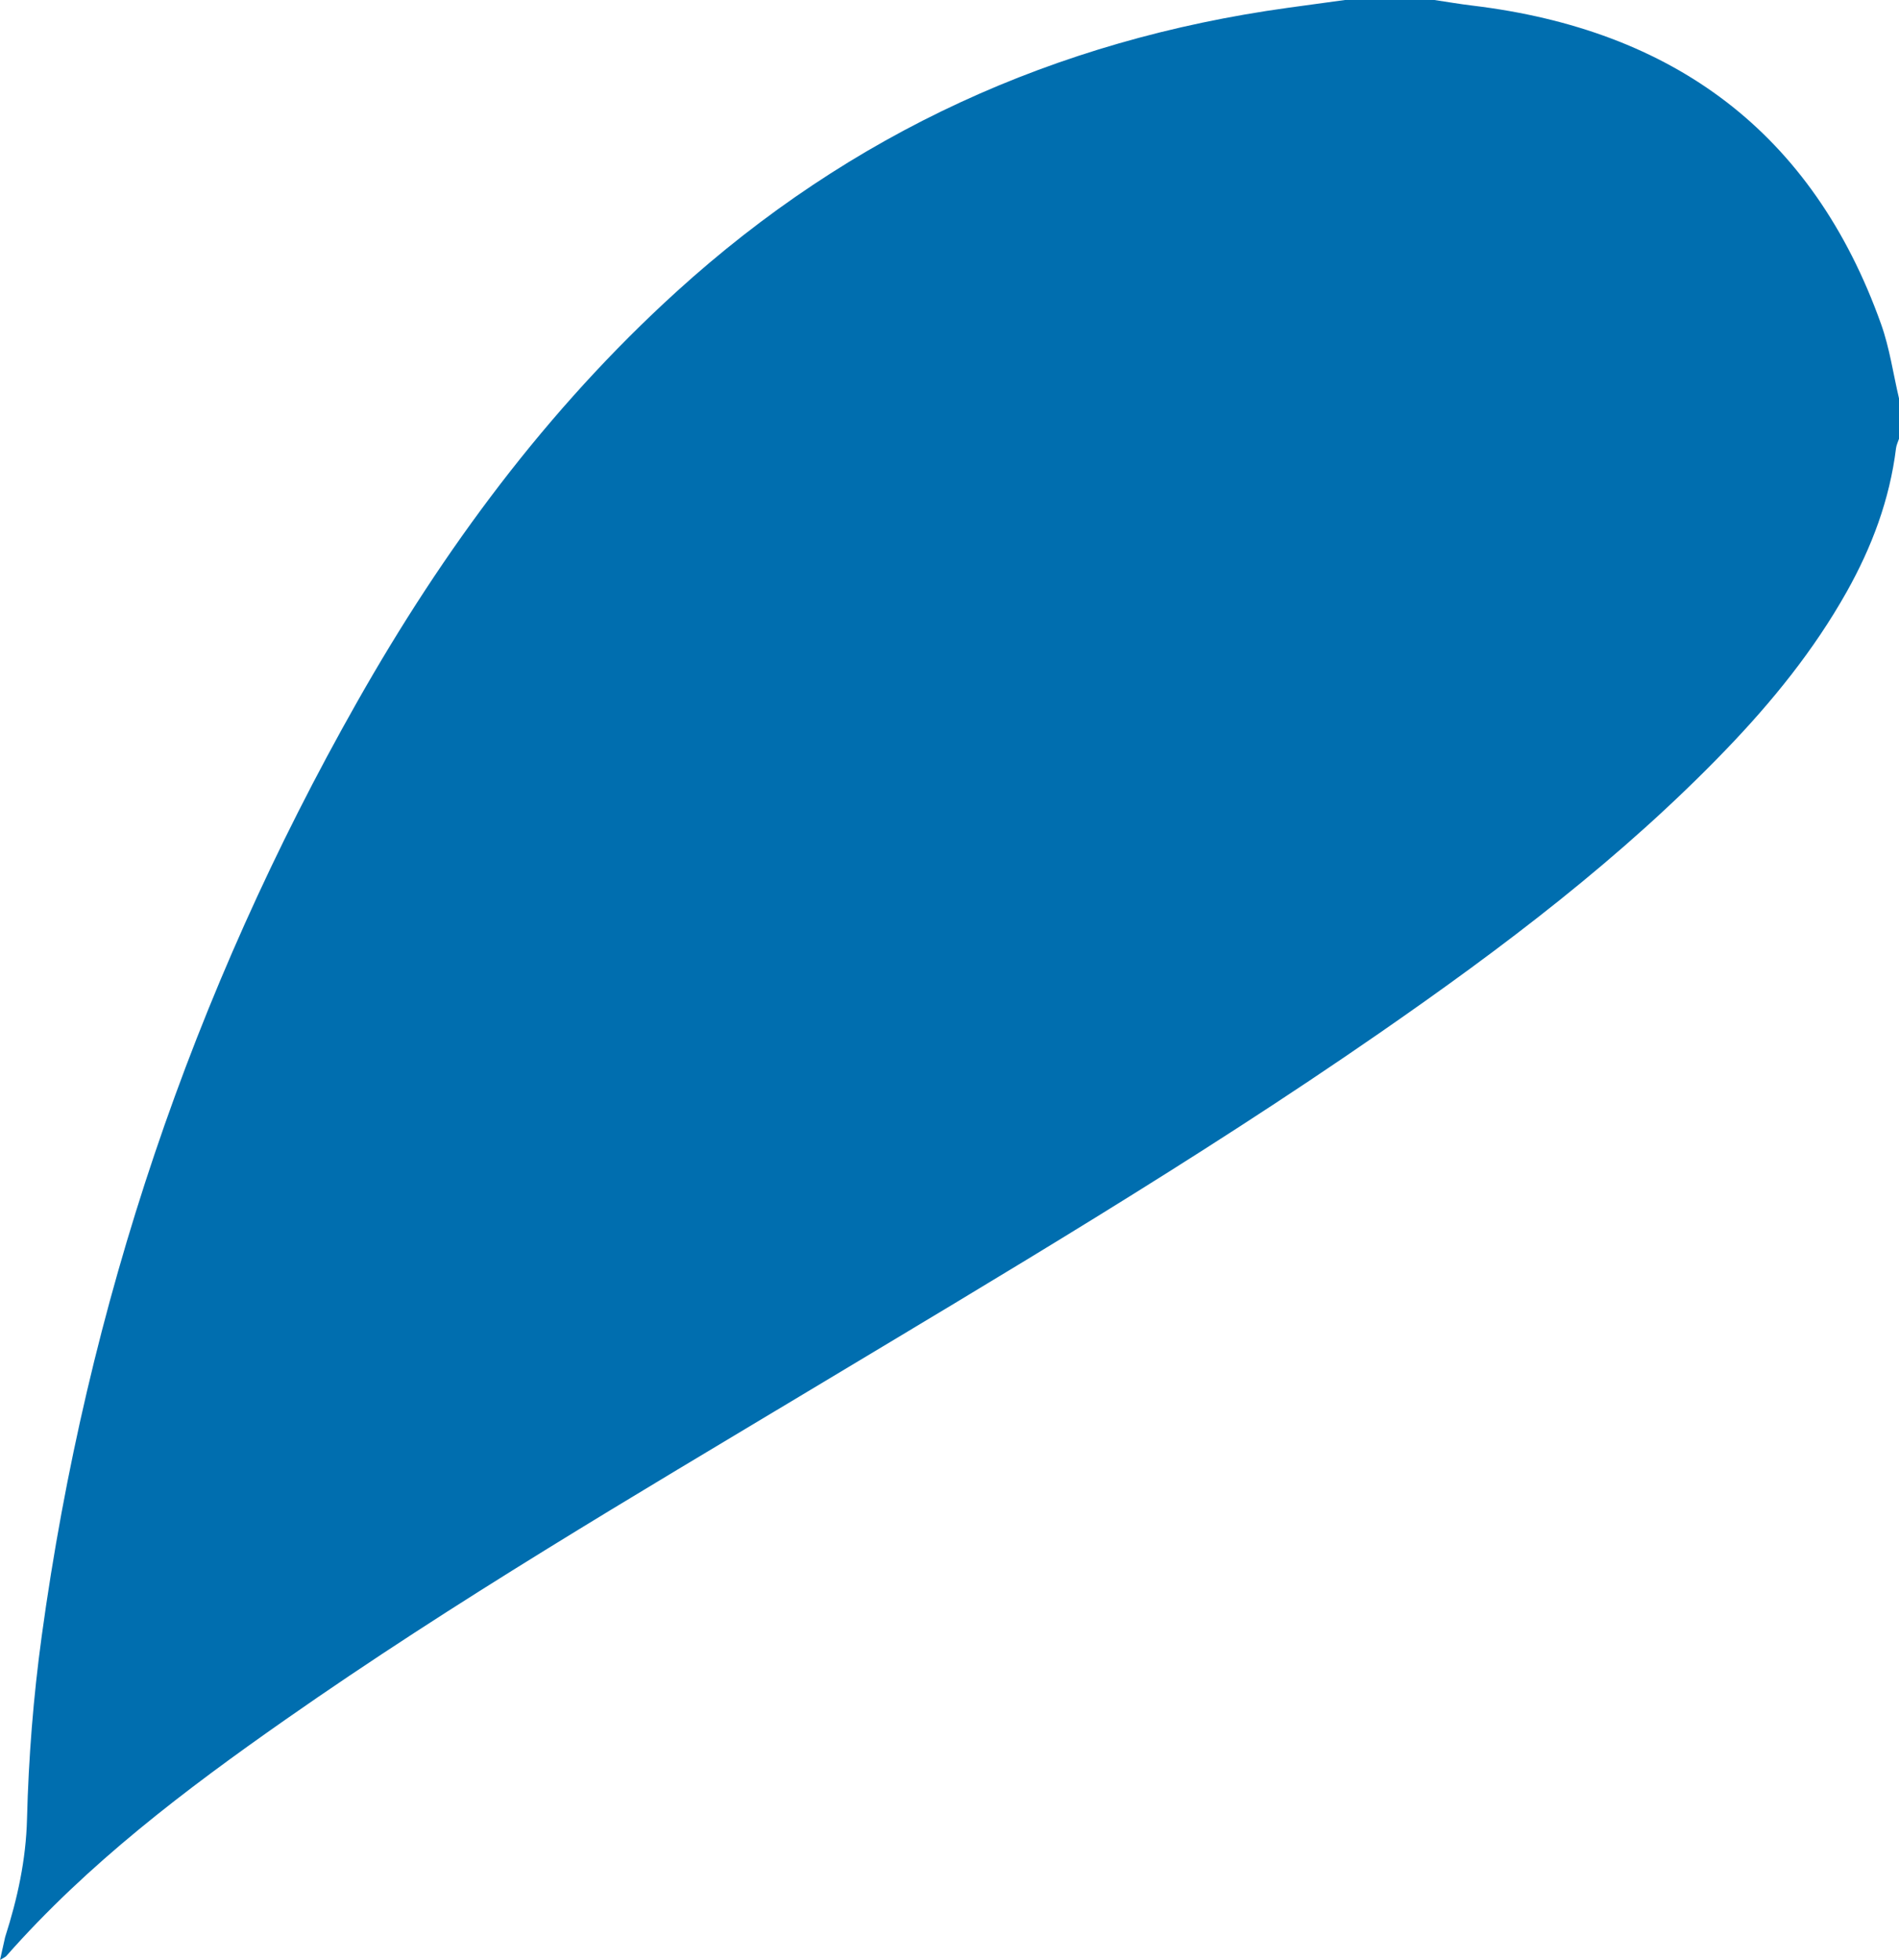 <?xml version="1.0" encoding="UTF-8"?>
<svg id="Calque_2" data-name="Calque 2" xmlns="http://www.w3.org/2000/svg" viewBox="0 0 657.99 679.03">
  <defs>
    <style>
      .cls-1 {
        fill: #006eaf;
        stroke-width: 0px;
      }
    </style>
  </defs>
  <g id="Calque_1-2" data-name="Calque 1">
    <path class="cls-1" d="m465.99,0c10.33,0,20.67,0,31,0,4.41.65,8.8,1.41,13.22,1.94,69.39,8.36,117.83,43.7,141.6,110.43,2.93,8.24,4.16,17.08,6.18,25.65v14c-.35,1.09-.89,2.15-1.03,3.27-2.2,17.81-8.38,34.25-17.12,49.8-11.35,20.19-25.82,38.02-41.82,54.64-36.14,37.54-77.5,68.73-120.17,98.27-63.77,44.14-130.5,83.57-196.93,123.46-61.44,36.89-123.25,73.18-182.02,114.31-34.73,24.3-68.46,49.85-96.69,81.87-.38.43-.99.64-2.2,1.39.71-3.16,1.24-5.54,1.77-7.92,4.27-13.34,7.22-26.71,7.58-40.99.53-21.1,2.21-42.29,5.08-63.21,15.73-114.86,52.17-222.86,109.31-323.74,29.88-52.77,65.58-101.14,110.68-142.14C294.82,46.13,365.66,13.83,446.34,2.69c6.55-.9,13.1-1.8,19.65-2.69Z"/>
  </g>
</svg>